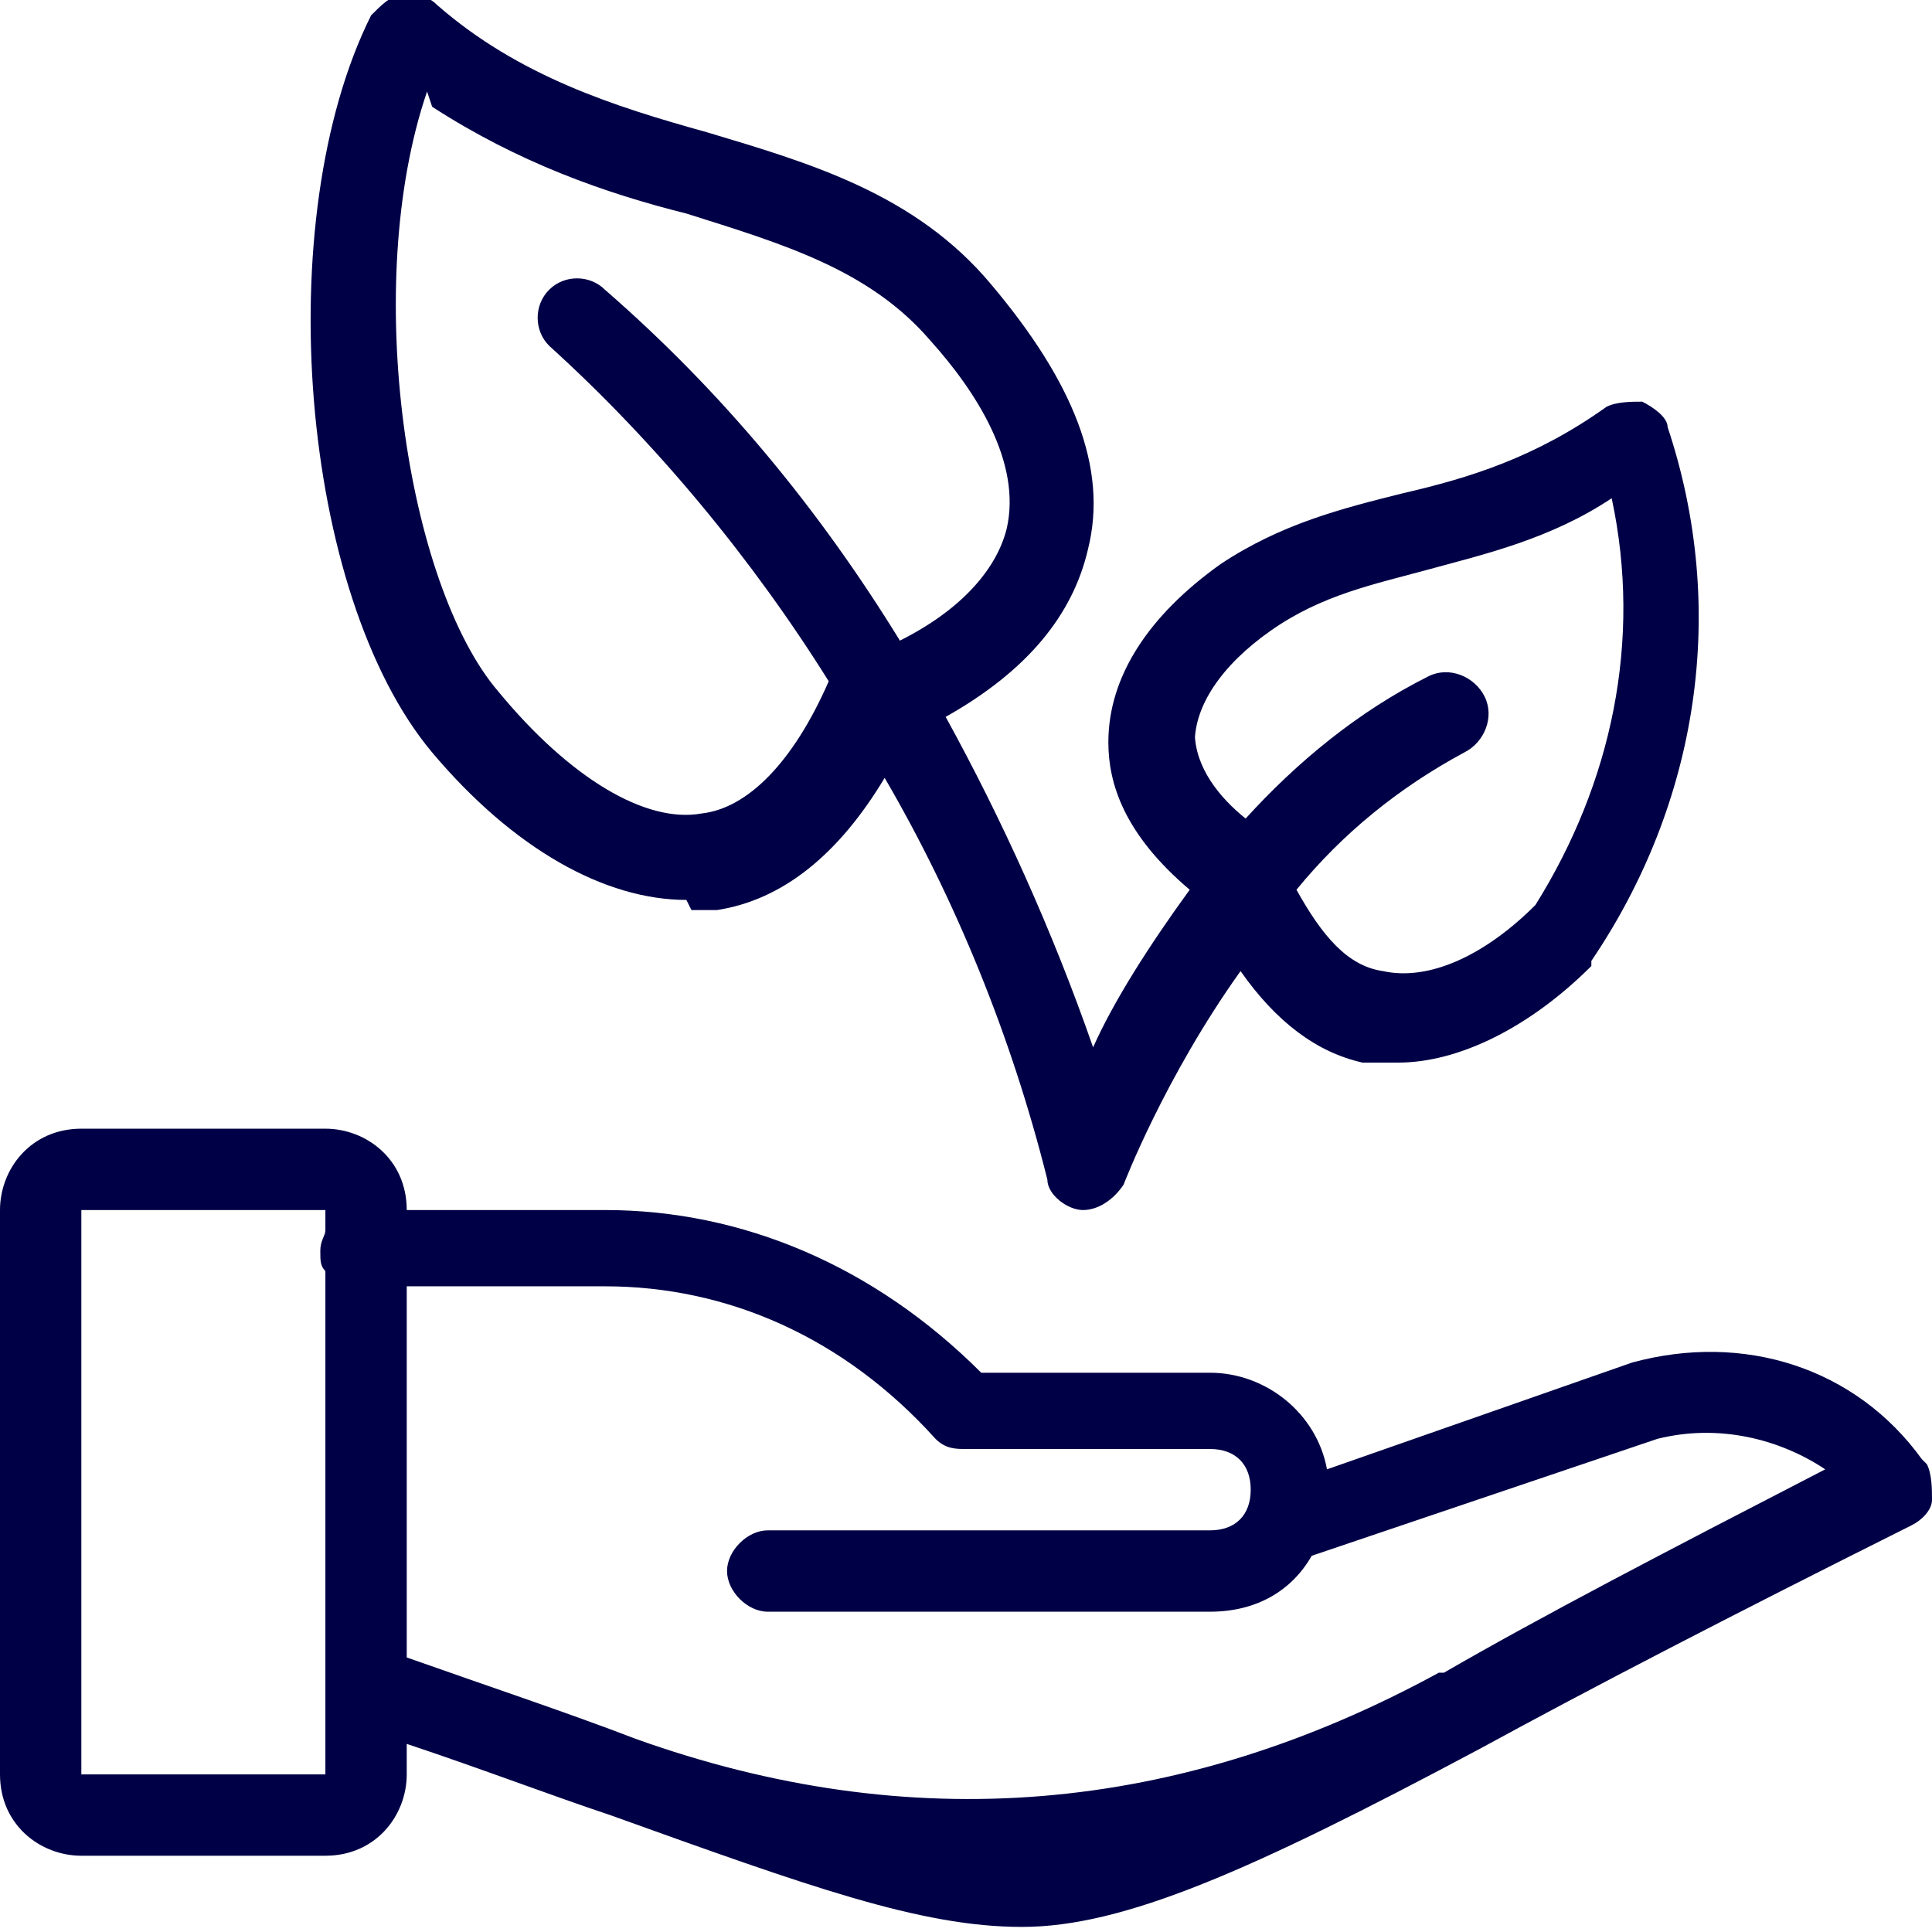 <?xml version="1.0" encoding="UTF-8"?>
<svg xmlns="http://www.w3.org/2000/svg" xmlns:xlink="http://www.w3.org/1999/xlink" id="Ebene_1" version="1.1" viewBox="0 0 38 38">
  <defs>
    <style>
      .st0 {
        fill: #000046;
      }
    </style>
  </defs>
  <path class="st0" d="M13.6,17.9c.2,0,.3,0,.5,0,1.3-.2,2.4-1.1,3.3-2.6,1.4,2.4,2.5,5.1,3.2,7.9,0,.3.4.6.7.6,0,0,0,0,0,0,.3,0,.6-.2.8-.5,0,0,.8-2.1,2.3-4.2.7,1,1.5,1.6,2.4,1.8.2,0,.4,0,.7,0,1.2,0,2.6-.7,3.8-1.9,0,0,0,0,0-.1,2.1-3.1,2.7-6.9,1.5-10.5,0-.2-.3-.4-.5-.5-.2,0-.5,0-.7.1-1.4,1-2.7,1.4-4,1.7-1.2.3-2.4.6-3.6,1.4,0,0,0,0,0,0-1.4,1-2.2,2.2-2.2,3.5,0,.8.3,1.8,1.6,2.9-.8,1.1-1.5,2.2-1.9,3.1-.8-2.3-1.8-4.5-2.9-6.5,1.6-.9,2.5-2,2.8-3.3.4-1.6-.3-3.3-1.9-5.2-1.5-1.8-3.6-2.4-5.6-3-1.8-.5-3.7-1.1-5.3-2.5-.2-.2-.4-.2-.7-.2-.2,0-.4.2-.6.4-2,4-1.4,11.4,1.2,14.5,1.6,1.9,3.4,2.9,5,2.9ZM23.5,14.6c0-.7.5-1.5,1.5-2.2,1-.7,2-.9,3.1-1.2,1.1-.3,2.4-.6,3.6-1.4.6,2.8,0,5.6-1.5,8-1,1-2.1,1.5-3,1.3-.7-.1-1.2-.7-1.7-1.6.9-1.1,2-2,3.3-2.7.4-.2.6-.7.4-1.1-.2-.4-.7-.6-1.1-.4-1.4.7-2.6,1.7-3.6,2.8-.5-.4-1-1-1-1.7ZM8.5,2.1c1.7,1.1,3.4,1.7,5,2.1,1.9.6,3.6,1.1,4.8,2.5,0,0,0,0,0,0,.9,1,1.8,2.4,1.5,3.7-.2.8-.9,1.6-2.1,2.2-1.6-2.6-3.5-4.9-5.8-6.9-.3-.3-.8-.3-1.1,0-.3.3-.3.8,0,1.1,2.1,1.9,4,4.2,5.5,6.6-.7,1.6-1.6,2.5-2.5,2.6-1.1.2-2.6-.7-4-2.4-1.8-2.1-2.7-8-1.4-11.8Z"></path>
  <path class="st0" d="M37.8,28.7c-1.3-1.8-3.5-2.5-5.7-1.9l-6,2.1c-.2-1.1-1.2-1.9-2.3-1.9h-4.5c-2.1-2.1-4.7-3.2-7.4-3.2h-3.9c0-1-.8-1.6-1.6-1.6H1.6c-1,0-1.6.8-1.6,1.6v11.1c0,1,.8,1.6,1.6,1.6h4.8c1,0,1.6-.8,1.6-1.6v-.6c1.5.5,2.8,1,4,1.4,3.9,1.4,6.1,2.2,8.1,2.2s4.5-1.1,9-3.5c2.2-1.2,4.9-2.6,8.5-4.4.2-.1.4-.3.4-.5,0-.2,0-.5-.1-.7ZM1.6,34.9v-11.1s0,0,0,0h4.8v.4c0,.1-.1.2-.1.4s0,.3.1.4v7.9s0,0,0,.1c0,.2,0,.4,0,.6v1.3H1.6ZM28.3,32.9q-7.7,4.2-15.8,1.3c-1.3-.5-2.8-1-4.5-1.6v-7.3h3.9c2.4,0,4.7,1,6.5,3,.2.2.4.2.6.2h4.8c.5,0,.8.3.8.8s-.3.8-.8.8h-8.7c-.4,0-.8.4-.8.8s.4.8.8.8h8.7c.9,0,1.6-.4,2-1.1l6.8-2.3c1.2-.3,2.4,0,3.3.6-3.1,1.6-5.6,2.9-7.5,4Z"></path>
</svg>
